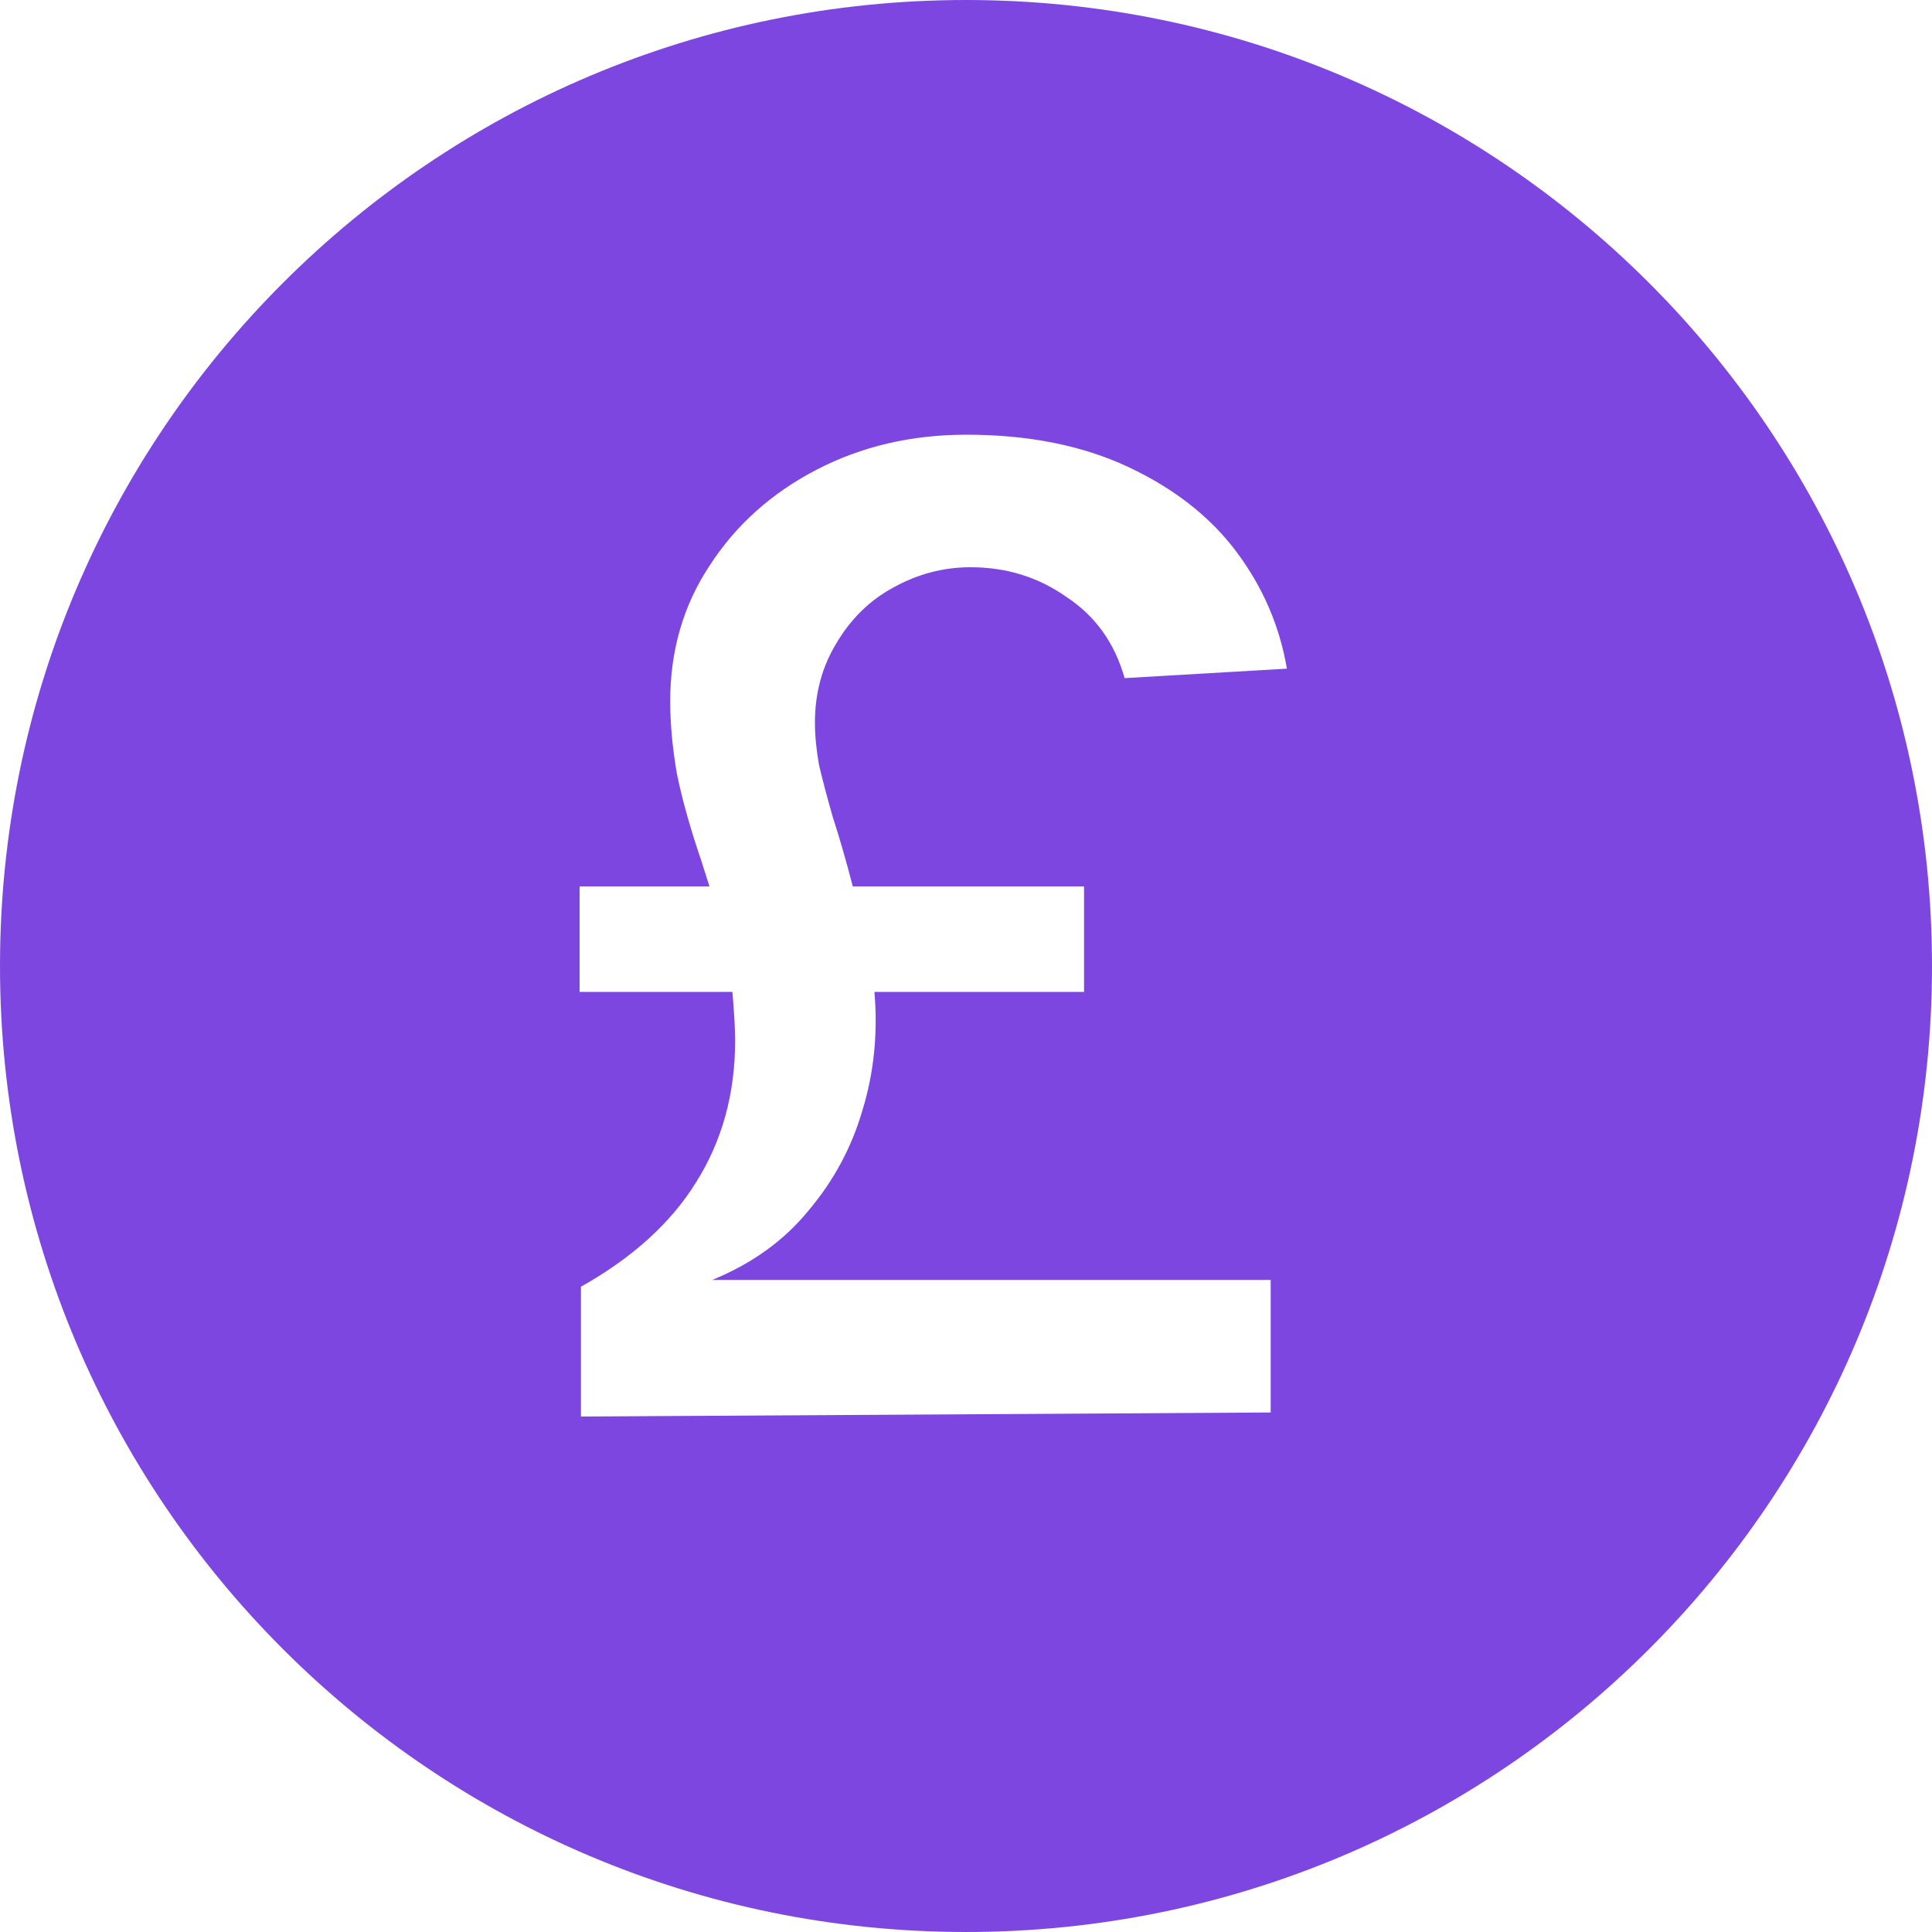 <?xml version="1.0" encoding="UTF-8"?> <svg xmlns="http://www.w3.org/2000/svg" width="20" height="20" viewBox="0 0 20 20" fill="none"><g id="20/libra"><path id="color" fill-rule="evenodd" clip-rule="evenodd" d="M10 20C15.523 20 20 15.523 20 10C20 4.477 15.523 0 10 0C4.477 0 0 4.477 0 10C0 15.523 4.477 20 10 20ZM11.684 4.836C11.208 4.612 10.648 4.5 10.004 4.5C9.435 4.5 8.917 4.621 8.45 4.864C7.983 5.107 7.615 5.438 7.344 5.858C7.073 6.269 6.938 6.735 6.938 7.258C6.938 7.491 6.961 7.743 7.008 8.014C7.064 8.285 7.148 8.583 7.26 8.91L7.344 9.176H6V10.268H7.582C7.601 10.492 7.61 10.66 7.61 10.772C7.61 11.323 7.475 11.813 7.204 12.242C6.943 12.662 6.546 13.021 6.014 13.32V14.664L13.154 14.622V13.25H7.372C7.783 13.082 8.114 12.844 8.366 12.536C8.627 12.228 8.814 11.883 8.926 11.5C9.047 11.108 9.089 10.697 9.052 10.268H11.222V9.176H8.828C8.763 8.924 8.693 8.681 8.618 8.448C8.562 8.252 8.515 8.075 8.478 7.916C8.45 7.757 8.436 7.613 8.436 7.482C8.436 7.174 8.511 6.899 8.66 6.656C8.809 6.404 9.005 6.213 9.248 6.082C9.5 5.942 9.766 5.872 10.046 5.872C10.419 5.872 10.751 5.975 11.04 6.18C11.339 6.376 11.539 6.656 11.642 7.02L13.322 6.922C13.247 6.483 13.075 6.082 12.804 5.718C12.533 5.354 12.16 5.06 11.684 4.836Z" fill="#7E46E1"></path></g></svg> 